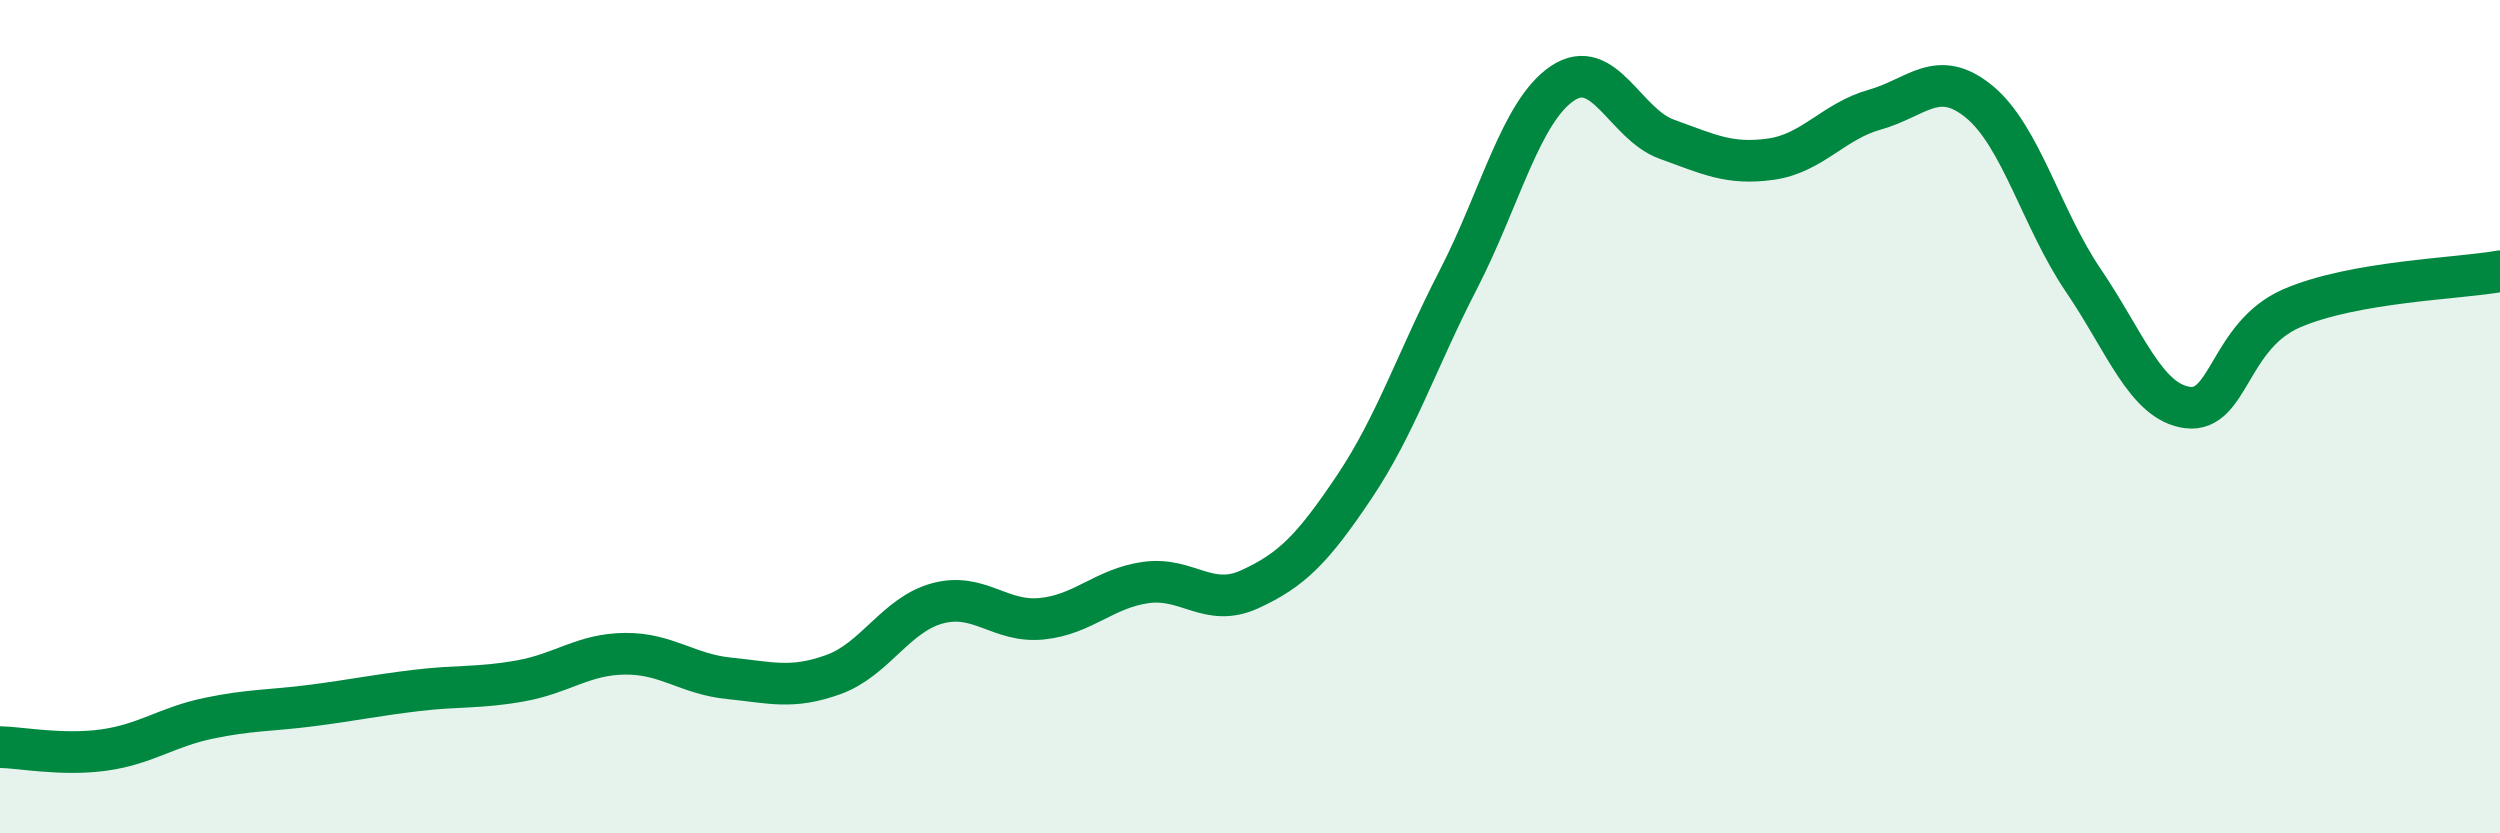 
    <svg width="60" height="20" viewBox="0 0 60 20" xmlns="http://www.w3.org/2000/svg">
      <path
        d="M 0,17.93 C 0.5,17.94 1.5,18.14 2.5,18 C 3.5,17.86 4,17.45 5,17.24 C 6,17.03 6.5,17.06 7.5,16.93 C 8.5,16.8 9,16.69 10,16.57 C 11,16.45 11.5,16.52 12.5,16.34 C 13.5,16.16 14,15.7 15,15.69 C 16,15.68 16.5,16.18 17.5,16.28 C 18.5,16.38 19,16.55 20,16.19 C 21,15.83 21.5,14.75 22.5,14.48 C 23.5,14.21 24,14.95 25,14.85 C 26,14.75 26.5,14.12 27.5,13.98 C 28.5,13.84 29,14.6 30,14.14 C 31,13.68 31.5,13.18 32.5,11.69 C 33.5,10.2 34,8.65 35,6.71 C 36,4.77 36.5,2.67 37.5,2 C 38.5,1.33 39,2.98 40,3.34 C 41,3.7 41.5,3.96 42.5,3.82 C 43.5,3.68 44,2.91 45,2.63 C 46,2.35 46.5,1.62 47.5,2.44 C 48.5,3.26 49,5.26 50,6.73 C 51,8.2 51.5,9.65 52.5,9.78 C 53.5,9.91 53.5,8.05 55,7.4 C 56.5,6.75 59,6.69 60,6.51L60 20L0 20Z"
        fill="#008740"
        opacity="0.1"
        stroke-linecap="round"
        stroke-linejoin="round"
      />
      <path
        d="M 0,17.93 C 0.5,17.94 1.5,18.14 2.5,18 C 3.5,17.86 4,17.45 5,17.24 C 6,17.03 6.5,17.06 7.5,16.93 C 8.5,16.8 9,16.69 10,16.57 C 11,16.45 11.5,16.52 12.5,16.34 C 13.5,16.16 14,15.7 15,15.69 C 16,15.68 16.5,16.18 17.5,16.28 C 18.5,16.38 19,16.55 20,16.19 C 21,15.83 21.5,14.75 22.5,14.48 C 23.5,14.21 24,14.95 25,14.85 C 26,14.75 26.5,14.12 27.5,13.98 C 28.5,13.84 29,14.6 30,14.14 C 31,13.68 31.5,13.18 32.5,11.69 C 33.5,10.2 34,8.65 35,6.71 C 36,4.77 36.5,2.67 37.5,2 C 38.5,1.33 39,2.98 40,3.34 C 41,3.7 41.5,3.96 42.5,3.82 C 43.5,3.68 44,2.91 45,2.63 C 46,2.35 46.5,1.62 47.5,2.44 C 48.5,3.26 49,5.26 50,6.73 C 51,8.2 51.5,9.65 52.5,9.78 C 53.5,9.91 53.5,8.05 55,7.4 C 56.5,6.75 59,6.69 60,6.51"
        stroke="#008740"
        stroke-width="1"
        fill="none"
        stroke-linecap="round"
        stroke-linejoin="round"
      />
    </svg>
  
